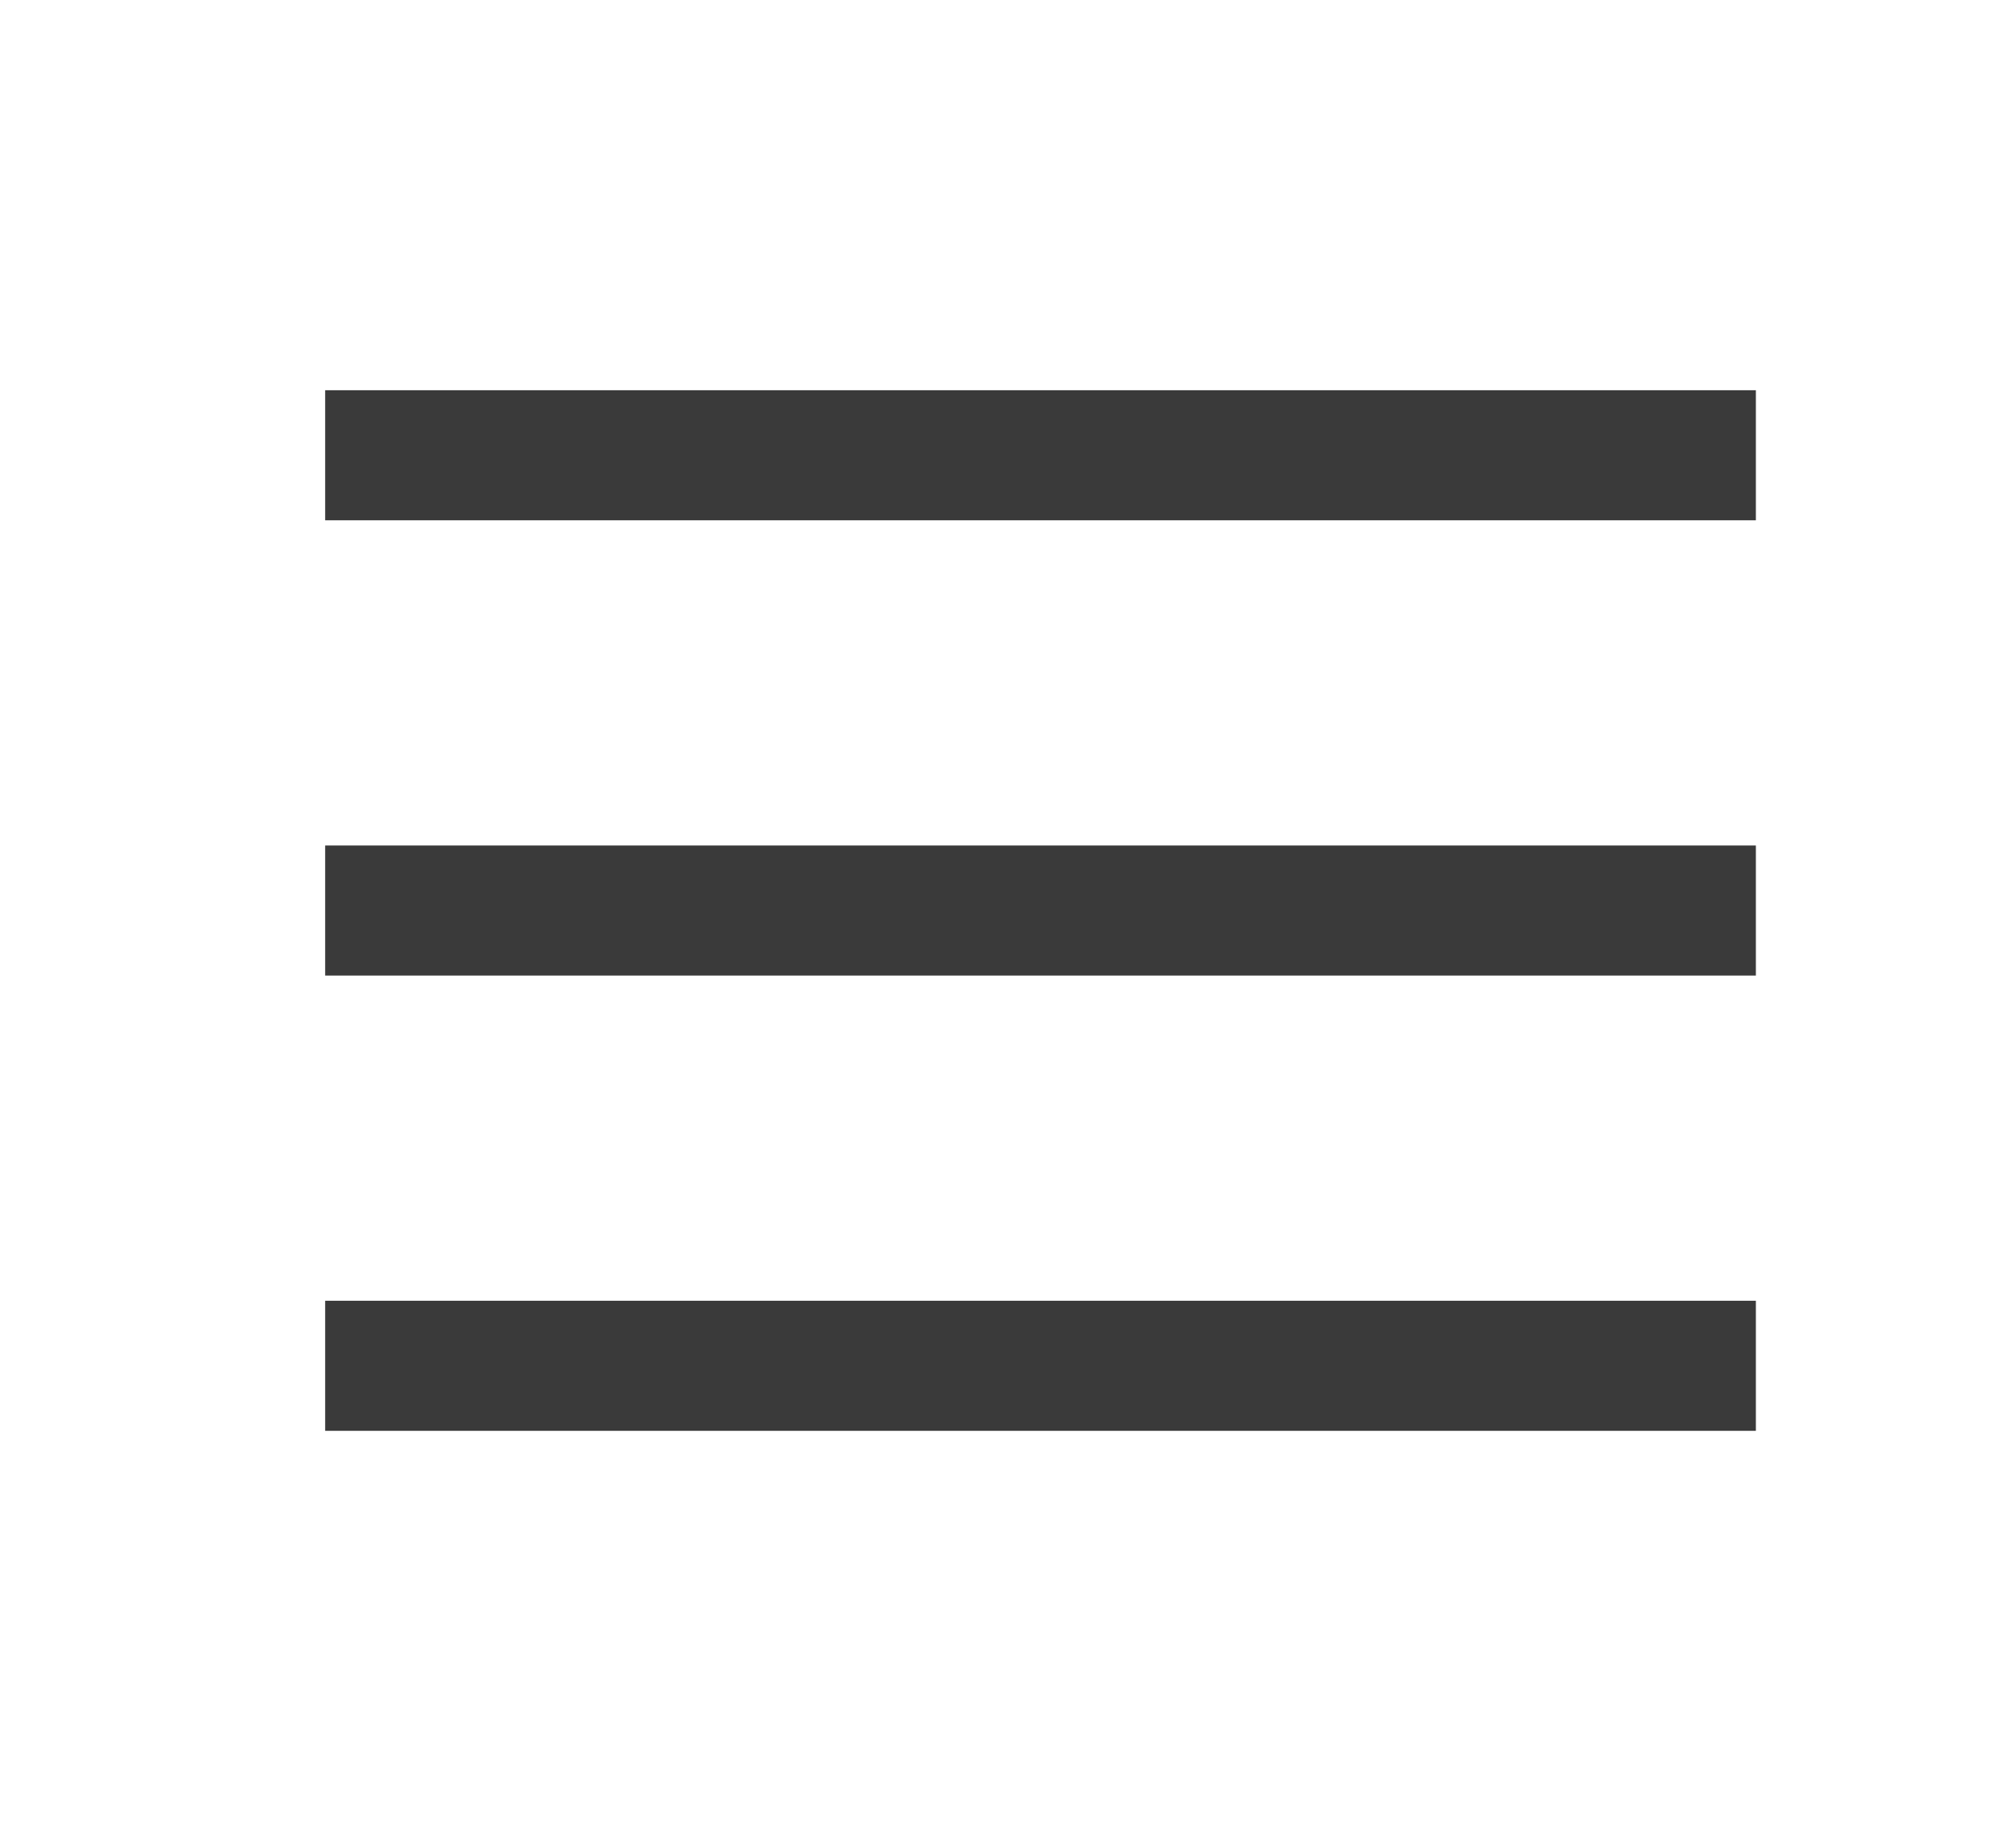 <svg width="31" height="28" viewBox="0 0 31 28" fill="none" xmlns="http://www.w3.org/2000/svg">
<path d="M5 7L27 7" stroke="#3A3A3A" stroke-width="2"/>
<path d="M5 14L27 14" stroke="#3A3A3A" stroke-width="2"/>
<path d="M5 21L27 21" stroke="#3A3A3A" stroke-width="2"/>
</svg>
